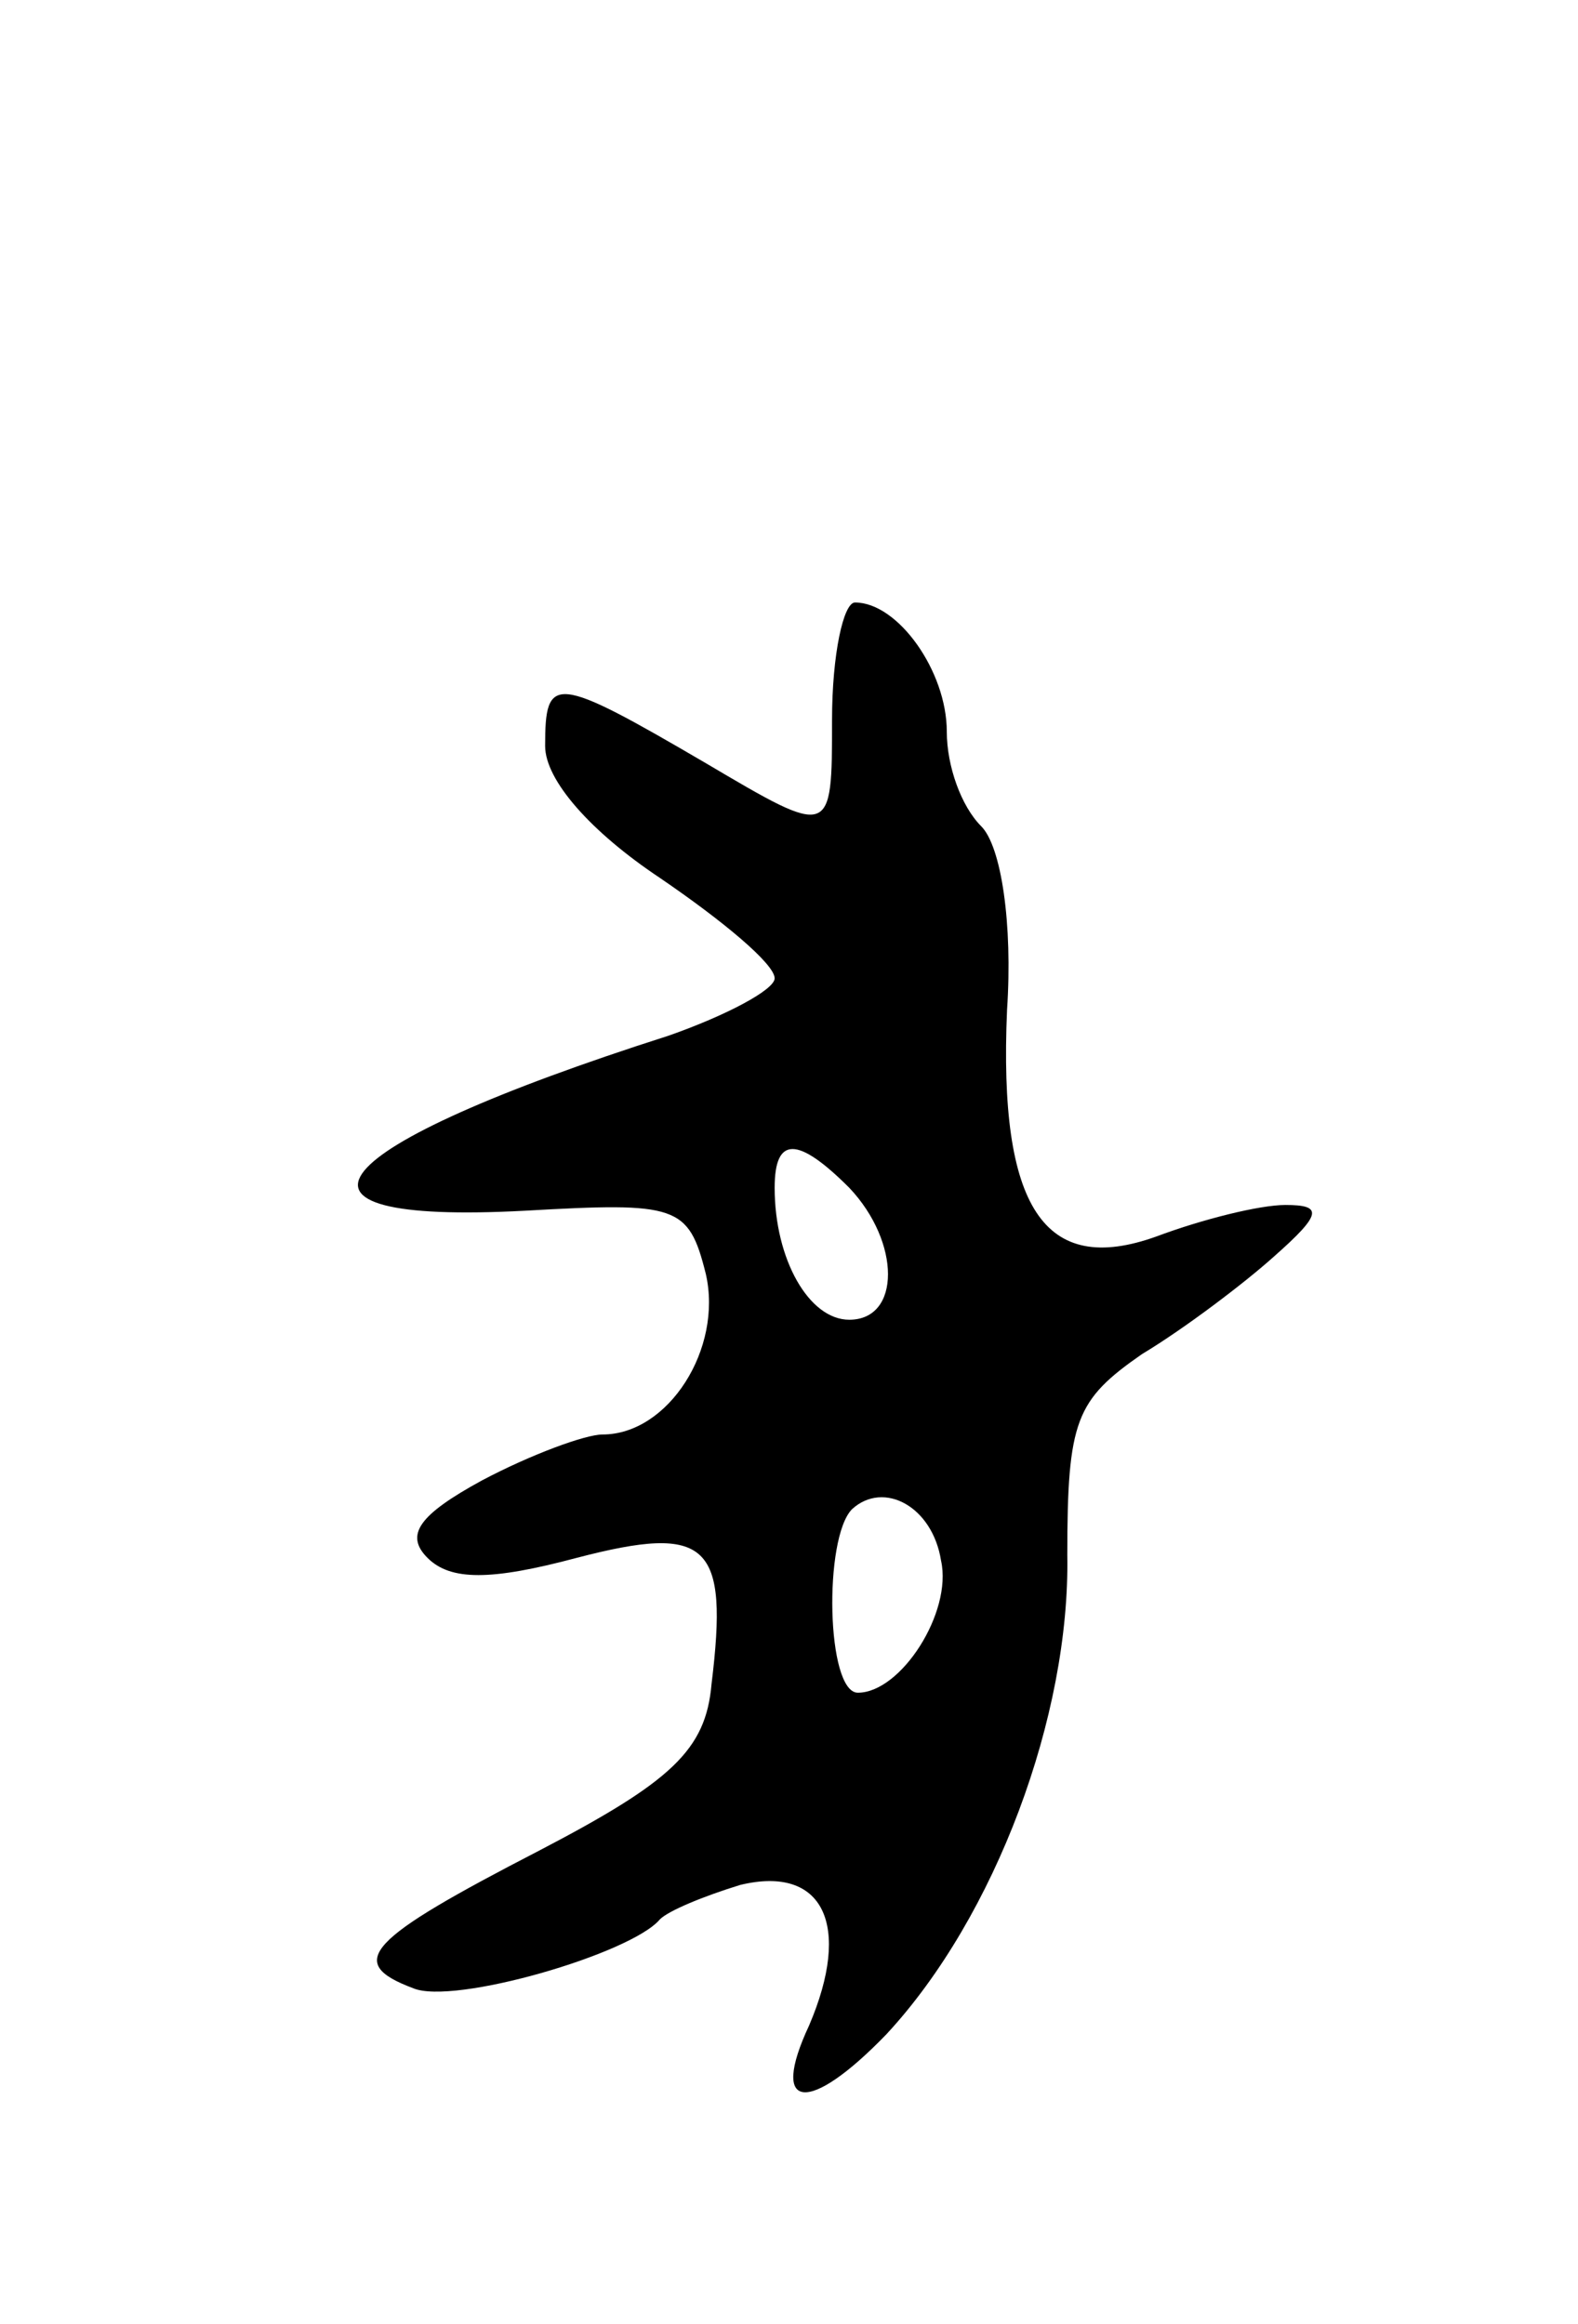 <svg version="1.0" xmlns="http://www.w3.org/2000/svg" width="55" height="81" viewBox="0 0 55 81" ><g transform="translate(0,81) scale(0.1,-0.1)" ><path d="M290 559 c0 -41 0 -41 -44 -15 -53 31 -56 31 -56 6 0 -12 16 -30 40 -46 22 -15 40 -30 40 -35 0 -4 -17 -13 -37 -20 -122 -39 -144 -66 -50 -61 53 3 57 2 63 -22 6 -26 -13 -56 -36 -56 -6 0 -25 -7 -42 -16 -22 -12 -27 -19 -19 -27 8 -8 22 -8 52 0 46 12 53 5 47 -44 -2 -23 -14 -34 -60 -58 -60 -31 -68 -39 -44 -48 14 -6 76 12 86 24 3 3 15 8 28 12 29 7 39 -14 24 -49 -14 -30 0 -31 27 -3 38 41 64 111 63 167 0 47 3 54 26 70 15 9 36 25 46 34 17 15 17 18 4 18 -9 0 -29 -5 -45 -11 -39 -14 -55 10 -52 79 2 30 -2 57 -9 64 -7 7 -12 21 -12 33 0 21 -17 45 -32 45 -4 0 -8 -18 -8 -41z m6 -163 c18 -19 18 -46 0 -46 -14 0 -26 21 -26 46 0 18 8 18 26 0z m32 -130 c4 -18 -14 -46 -29 -46 -11 0 -12 54 -2 64 11 10 28 1 31 -18z"/></g></svg> 
